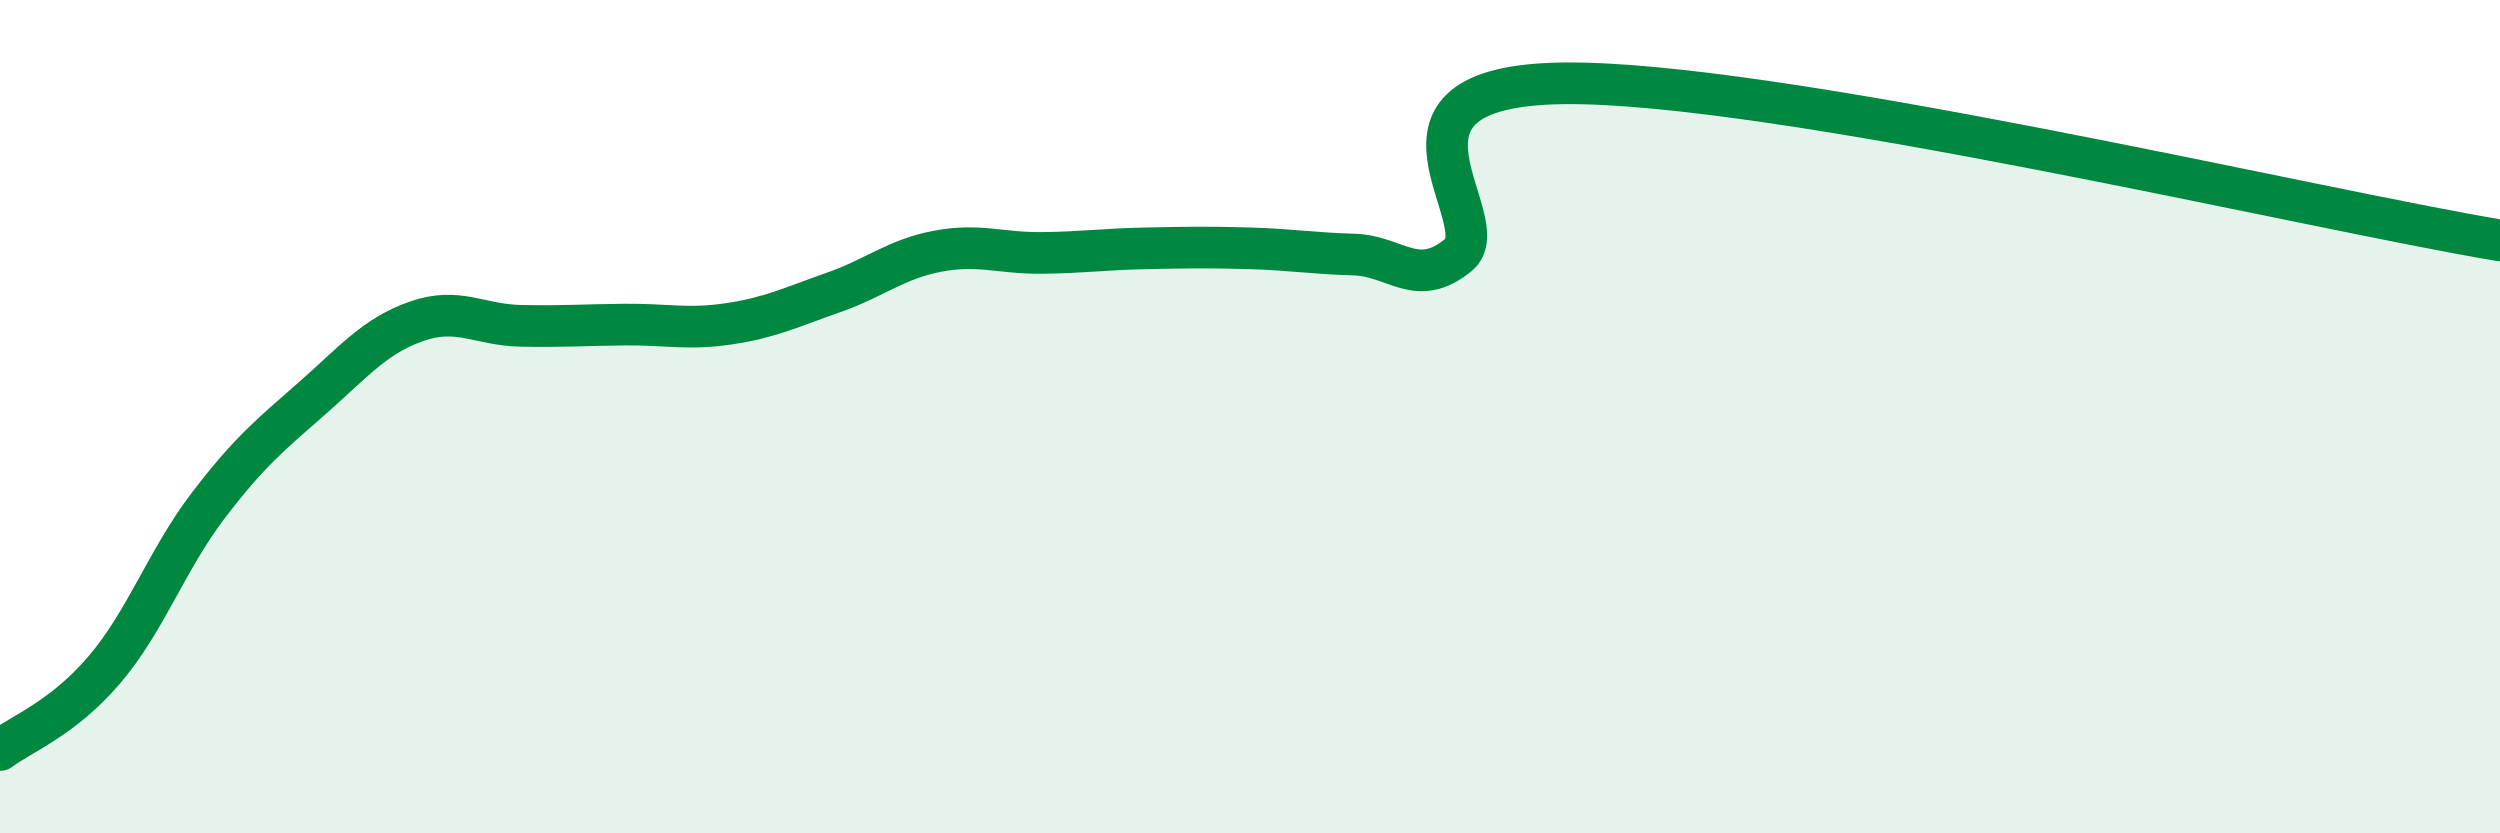 
    <svg width="60" height="20" viewBox="0 0 60 20" xmlns="http://www.w3.org/2000/svg">
      <path
        d="M 0,18 C 0.5,17.62 1.5,17.25 2.5,16.08 C 3.5,14.91 4,13.44 5,12.13 C 6,10.82 6.5,10.43 7.5,9.55 C 8.5,8.67 9,8.06 10,7.71 C 11,7.36 11.5,7.8 12.5,7.82 C 13.5,7.84 14,7.8 15,7.79 C 16,7.78 16.5,7.92 17.5,7.77 C 18.5,7.62 19,7.37 20,7.02 C 21,6.67 21.5,6.22 22.5,6.03 C 23.5,5.84 24,6.08 25,6.07 C 26,6.06 26.5,5.98 27.5,5.96 C 28.5,5.94 29,5.93 30,5.96 C 31,5.99 31.5,6.08 32.5,6.11 C 33.5,6.14 34,6.94 35,6.12 C 36,5.3 32.5,2.07 37.5,2 C 42.5,1.93 55.5,5.02 60,5.77L60 20L0 20Z"
        fill="#008740"
        opacity="0.1"
        stroke-linecap="round"
        stroke-linejoin="round"
      />
      <path
        d="M 0,18 C 0.5,17.62 1.5,17.25 2.5,16.08 C 3.5,14.91 4,13.44 5,12.13 C 6,10.82 6.5,10.43 7.5,9.55 C 8.5,8.67 9,8.06 10,7.71 C 11,7.36 11.5,7.8 12.5,7.82 C 13.5,7.84 14,7.8 15,7.79 C 16,7.78 16.5,7.92 17.5,7.77 C 18.5,7.62 19,7.37 20,7.02 C 21,6.67 21.5,6.22 22.5,6.03 C 23.5,5.84 24,6.08 25,6.07 C 26,6.06 26.5,5.98 27.5,5.96 C 28.5,5.94 29,5.93 30,5.96 C 31,5.99 31.5,6.08 32.5,6.11 C 33.5,6.14 34,6.94 35,6.12 C 36,5.3 32.5,2.07 37.5,2 C 42.5,1.93 55.5,5.02 60,5.77"
        stroke="#008740"
        stroke-width="1"
        fill="none"
        stroke-linecap="round"
        stroke-linejoin="round"
      />
    </svg>
  